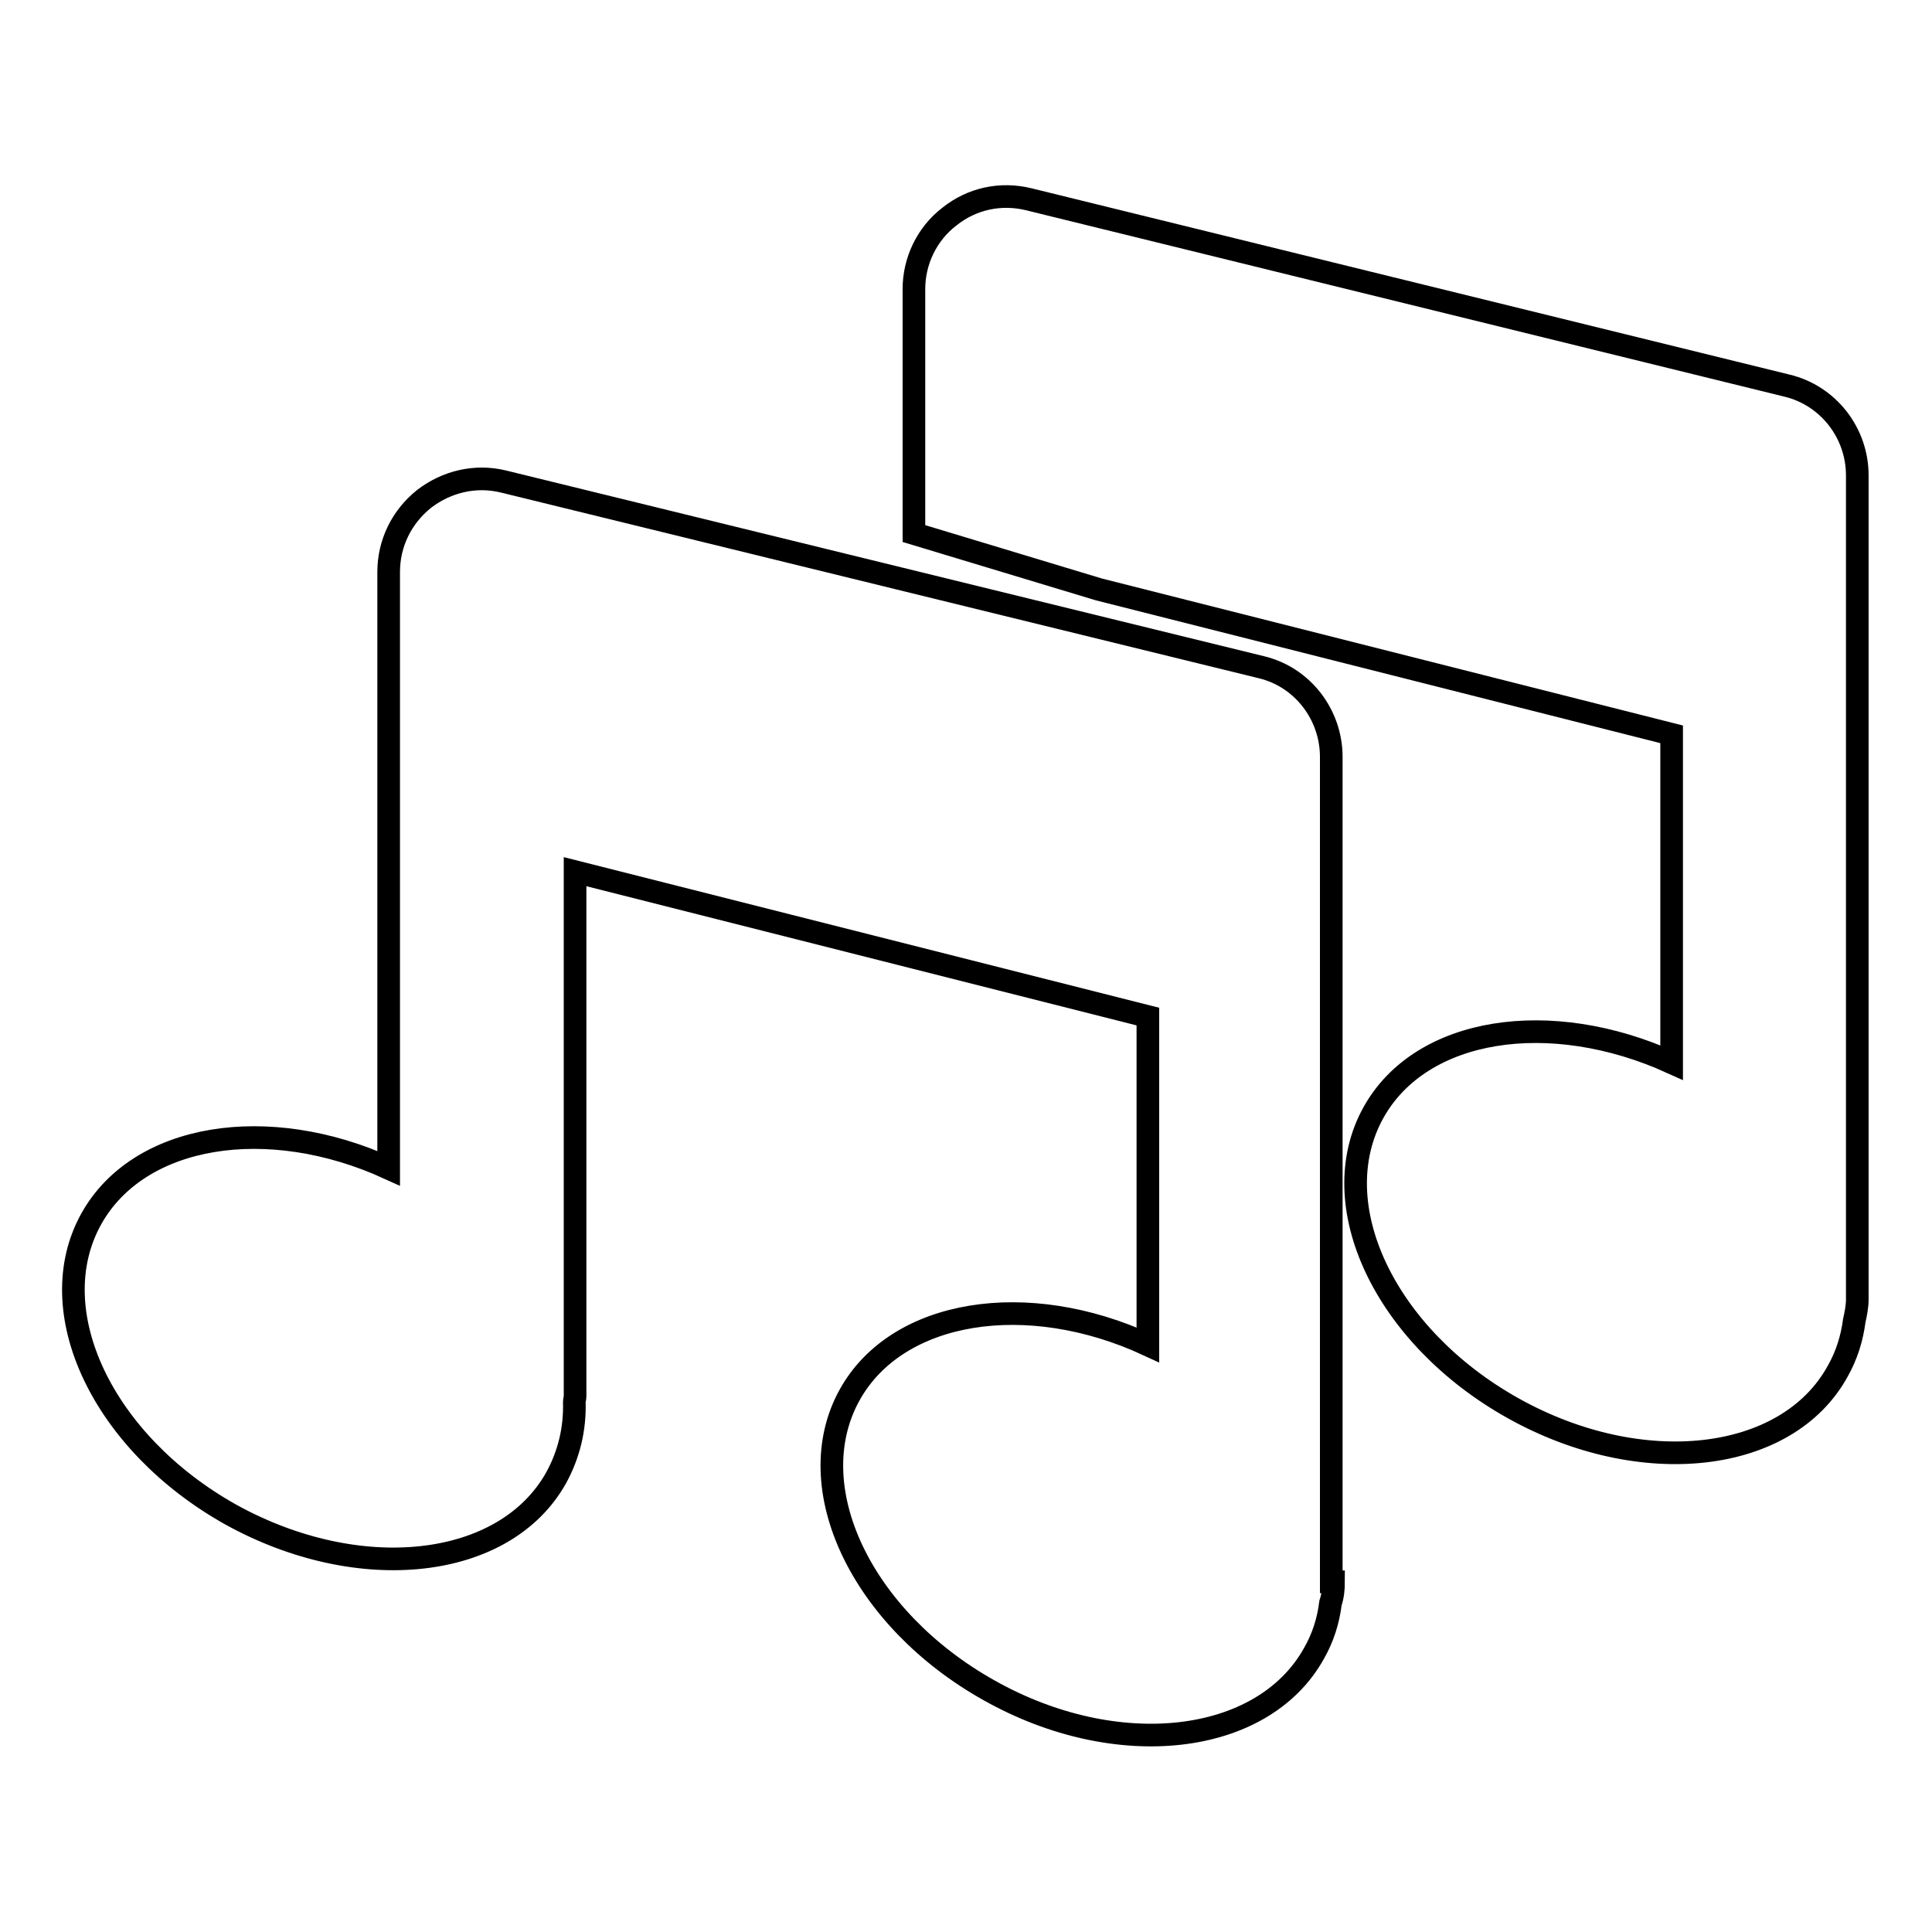 <?xml version="1.0" encoding="utf-8"?>
<!-- Svg Vector Icons : http://www.onlinewebfonts.com/icon -->
<!DOCTYPE svg PUBLIC "-//W3C//DTD SVG 1.1//EN" "http://www.w3.org/Graphics/SVG/1.1/DTD/svg11.dtd">
<svg version="1.1" xmlns="http://www.w3.org/2000/svg" xmlns:xlink="http://www.w3.org/1999/xlink" x="0px" y="0px" viewBox="0 0 256 256" enable-background="new 0 0 256 256" xml:space="preserve">
<g><g><g><path stroke-width="3" fill-opacity="0" stroke="#000000"  d="M176.7,209.6c0,1-0.1,1.9-0.4,2.8c-0.3,2.4-1,4.6-2.2,6.7c-6.8,12.2-26.1,14.4-43,4.9c-17-9.5-25.3-27-18.5-39.2c6.3-11.3,23.5-14,39.5-6.6v-43.5l-75.9-19.2V185c0,0.3-0.1,0.5-0.1,0.8c0.1,3.5-0.7,6.9-2.4,10c-6.8,12.2-26.1,14.3-43.1,4.9c-17-9.5-25.3-27-18.5-39.2c6.3-11.3,23.4-14,39.4-6.7v-79c0-3.8,1.7-7.3,4.7-9.7c3-2.3,6.8-3.2,10.5-2.3l100.4,24.6c5.5,1.3,9.3,6.3,9.3,11.9V209.6L176.7,209.6L176.7,209.6z M145.6,78.1l75.9,19.2v43.5c-16.1-7.3-33.2-4.7-39.5,6.6c-6.8,12.2,1.5,29.7,18.5,39.2c17,9.5,36.3,7.3,43-4.9c1.2-2.1,1.9-4.4,2.2-6.7c0.2-0.9,0.4-1.9,0.4-2.8V63c0-5.7-3.9-10.6-9.3-11.9L136.3,26.4c-3.7-0.9-7.5-0.1-10.5,2.3c-3,2.3-4.7,5.9-4.7,9.6v32.4L145.6,78.1z"/></g><g></g><g></g><g></g><g></g><g></g><g></g><g></g><g></g><g></g><g></g><g></g><g></g><g></g><g></g><g></g></g></g>
</svg>